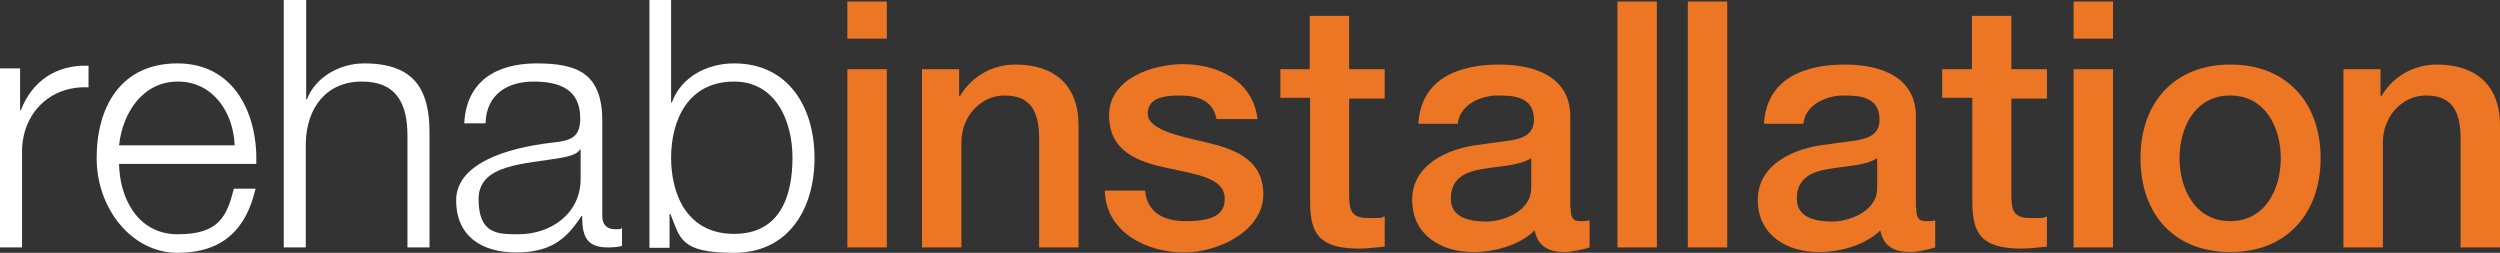 <svg xmlns="http://www.w3.org/2000/svg" viewBox="0 0 646.7 65.4"><rect x="0" y="0" width="646.7" height="65.4" fill="#333333" stroke="none"/><defs><style> .cls-1 { fill: #fff; } .cls-2 { fill: #ed7625; } </style></defs><g><g id="Layer_1"><path class="cls-2" d="M219.3.4h10.1v9.6h-10.2V.4h.1ZM219.3,17.9h10.1v46.1h-10.2V17.9h.1Z"></path><path class="cls-2" d="M238.5,17.9h9.6v6.8l.2.2c3-5.1,8.3-8.2,14.4-8.2,10,0,16.3,5.3,16.3,15.7v31.6h-10.2v-29c-.2-7.2-3-10.3-9-10.3s-11.1,5.3-11.1,12.1v27.2h-10.2V17.9h0Z"></path><path class="cls-2" d="M296.2,49.2c.5,5.9,5,8,10.4,8s10.5-.8,10.2-6.1c-.3-5.3-7.7-6-15.1-7.7-7.5-1.6-14.8-4.3-14.8-13.6s10.9-13.2,19.2-13.2,18,3.9,19.2,14.2h-10.6c-.9-4.8-4.9-6.1-9.4-6.1s-8.4.7-8.4,4.7,7.5,5.7,15,7.4c7.4,1.7,14.9,4.4,14.9,13.5s-11.1,15-20.6,15-20.2-5.2-20.4-16h10.4Z"></path><path class="cls-2" d="M331.1,17.9h7.7V4.1h10.2v13.8h9.2v7.6h-9.2v24.6c0,4.2.4,6.3,4.9,6.3s2.8,0,4.3-.4v7.8c-2.2.2-4.4.5-6.6.5-10.6,0-12.6-4.1-12.7-11.8v-27.2h-7.7v-7.4h0Z"></path><path class="cls-2" d="M406.3,53.7c0,2.5.5,3.5,2.4,3.5s1.4,0,2.5-.2v7c-1.5.5-4.7,1.2-6.4,1.2-4.1,0-7-1.4-7.8-5.6-4,3.9-10.5,5.6-15.9,5.6-8.3,0-15.8-4.4-15.8-13.5s9.2-13.4,17.7-14.3c7.3-1.3,13.8-.5,13.8-6.5s-5.4-6.2-9.5-6.2-9.7,2.3-10.2,7.3h-10.2c.7-11.9,10.8-15.3,20.9-15.3s18.4,3.7,18.4,13.4v23.6h.1ZM396.1,40.9c-3.1,2-8,2-12.5,2.8-4.4.7-8.3,2.3-8.3,7.7s5.8,5.9,9.4,5.9,11.4-2.3,11.4-8.7v-7.7Z"></path><path class="cls-2" d="M418.4.4h10.2v63.6h-10.2V.4Z"></path><path class="cls-2" d="M436.6.4h10.2v63.6h-10.2V.4Z"></path><path class="cls-2" d="M495.7,53.7c0,2.5.5,3.5,2.4,3.5s1.4,0,2.5-.2v7c-1.5.5-4.7,1.2-6.4,1.2-4.1,0-7-1.4-7.8-5.6-4,3.9-10.5,5.6-15.9,5.6-8.3,0-15.8-4.4-15.8-13.5s9.2-13.4,17.7-14.3c7.3-1.3,13.8-.5,13.8-6.5s-5.4-6.2-9.5-6.2-9.7,2.3-10.2,7.3h-10.2c.7-11.9,10.8-15.3,20.9-15.3s18.4,3.7,18.4,13.4v23.6h0ZM485.6,40.9c-3.1,2-8,2-12.5,2.8-4.4.7-8.3,2.3-8.3,7.7s5.8,5.9,9.4,5.9,11.4-2.3,11.4-8.7v-7.7h0Z"></path><path class="cls-2" d="M502.4,17.9h7.7V4.1h10.2v13.8h9.2v7.6h-9.2v24.6c0,4.2.4,6.3,4.9,6.3s2.8,0,4.3-.4v7.8c-2.2.2-4.4.5-6.6.5-10.6,0-12.6-4.1-12.7-11.8v-27.2h-7.8v-7.4Z"></path><path class="cls-2" d="M536.4.4h10.2v9.6h-10.2V.4ZM536.4,17.9h10.2v46.1h-10.2V17.9Z"></path><path class="cls-2" d="M553.7,40.9c0-14.1,8.5-24.2,23.3-24.2s23.3,10.2,23.3,24.2-8.5,24.3-23.3,24.3c-14.9,0-23.3-10.1-23.3-24.3ZM590,40.9c0-7.9-4-16.2-13.1-16.2s-13.1,8.3-13.1,16.2,4,16.3,13.1,16.3c9.1,0,13.1-8.3,13.1-16.3Z"></path><path class="cls-2" d="M606.2,17.9h9.6v6.8l.2.2c3-5.1,8.3-8.2,14.4-8.2,10,0,16.3,5.3,16.3,15.7v31.6h-10.2v-29c-.2-7.2-3-10.3-9-10.3s-11.1,5.3-11.1,12.1v27.2h-10.2V17.9Z"></path><path class="cls-1" d="M0,17.7h5.2v10.8h.2c2.9-7.5,9.1-11.8,17.5-11.5v5.6c-10.2-.5-17.2,7-17.2,16.6v24.8H0S0,17.7,0,17.7Z"></path><path class="cls-1" d="M30.8,42.4c.1,8.2,4.4,18.2,15.2,18.2s12.7-4.8,14.5-11.8h5.6c-2.4,10.5-8.5,16.6-20.2,16.6s-20.9-11.3-20.9-24.5,6.2-24.5,20.9-24.5,20.8,13,20.4,26H30.8ZM60.7,37.6c-.3-8.5-5.6-16.5-14.7-16.5s-14.3,8.1-15.2,16.5h29.9Z"></path><path class="cls-1" d="M73.5,0h5.7v25.7h.2c2.1-5.6,8.3-9.3,14.8-9.3,13,0,16.9,6.8,16.9,17.8v29.8h-5.7v-28.9c0-8-2.6-14-11.8-14s-14.3,6.8-14.5,15.9v27h-5.7V0h.1Z"></path><path class="cls-1" d="M120.1,31.9c.5-10.8,8.2-15.5,18.7-15.5s17,2.5,17,14.9v24.6c0,2.1,1.1,3.4,3.3,3.4s1.4-.2,1.8-.4v4.7c-1.2.3-2.1.4-3.7.4-5.7,0-6.6-3.2-6.6-8.1h-.2c-3.9,6-8,9.4-16.9,9.4s-15.5-4.2-15.5-13.5,12.6-13.5,24.8-14.9c4.7-.5,7.3-1.2,7.3-6.3,0-7.6-5.5-9.5-12.1-9.5s-12.2,3.2-12.4,10.8h-5.5ZM150.2,38.7h-.2c-.7,1.3-3.2,1.8-4.7,2.1-9.6,1.7-21.5,1.6-21.5,10.7s5,9.1,10.3,9.1c8.6,0,16.2-5.5,16.1-14.5v-7.4h0Z"></path><path class="cls-1" d="M168,0h5.6v26.5h.2c2.4-6.6,9.1-10.1,16.1-10.1,14.1,0,20.8,11.4,20.8,24.5s-6.7,24.5-20.8,24.5-13.9-3.8-16.5-10.1h-.2v8.8h-5.2V0ZM189.9,21.1c-12,0-16.3,10.1-16.3,19.7s4.2,19.7,16.3,19.7,15.1-10.1,15.1-19.7-4.4-19.7-15.1-19.7Z"></path></g></g></svg>